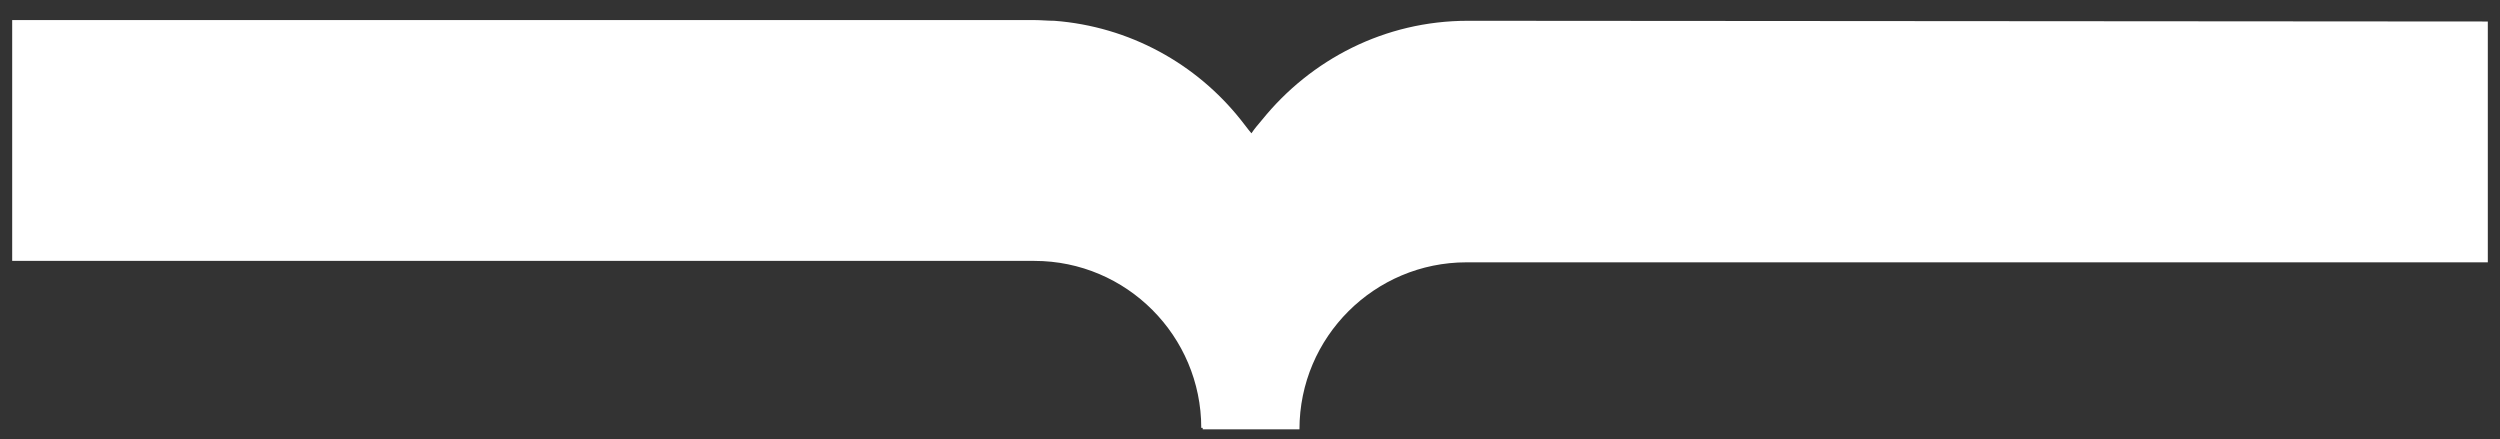 <svg xmlns="http://www.w3.org/2000/svg" xmlns:xlink="http://www.w3.org/1999/xlink" id="Layer_2_1_" x="0px" y="0px" viewBox="0 0 348.8 61.3" style="enable-background:new 0 0 348.8 61.3;" xml:space="preserve"><rect x="0" y="0" width="348.8" height="61.3" fill="#333333" stroke="none"/><style type="text/css">	.st0{fill:#FFFFFF;}</style><path class="st0" d="M347.1,3v33.6H204.6c-12.8,0-23.3,10.4-23.3,23.3h-13.5v-0.2h-0.2c0-12.8-10.4-23.3-23.3-23.3H1.7V27l0,0V2.8 h142.6c0.9,0,1.9,0.1,2.8,0.1c10.5,0.8,19.8,6,26,13.8c0.5,0.6,0.9,1.2,1.5,1.9c0.4-0.6,0.9-1.2,1.5-1.9 c6.8-8.4,17.1-13.8,28.7-13.8L347.1,3L347.1,3z"></path></svg>